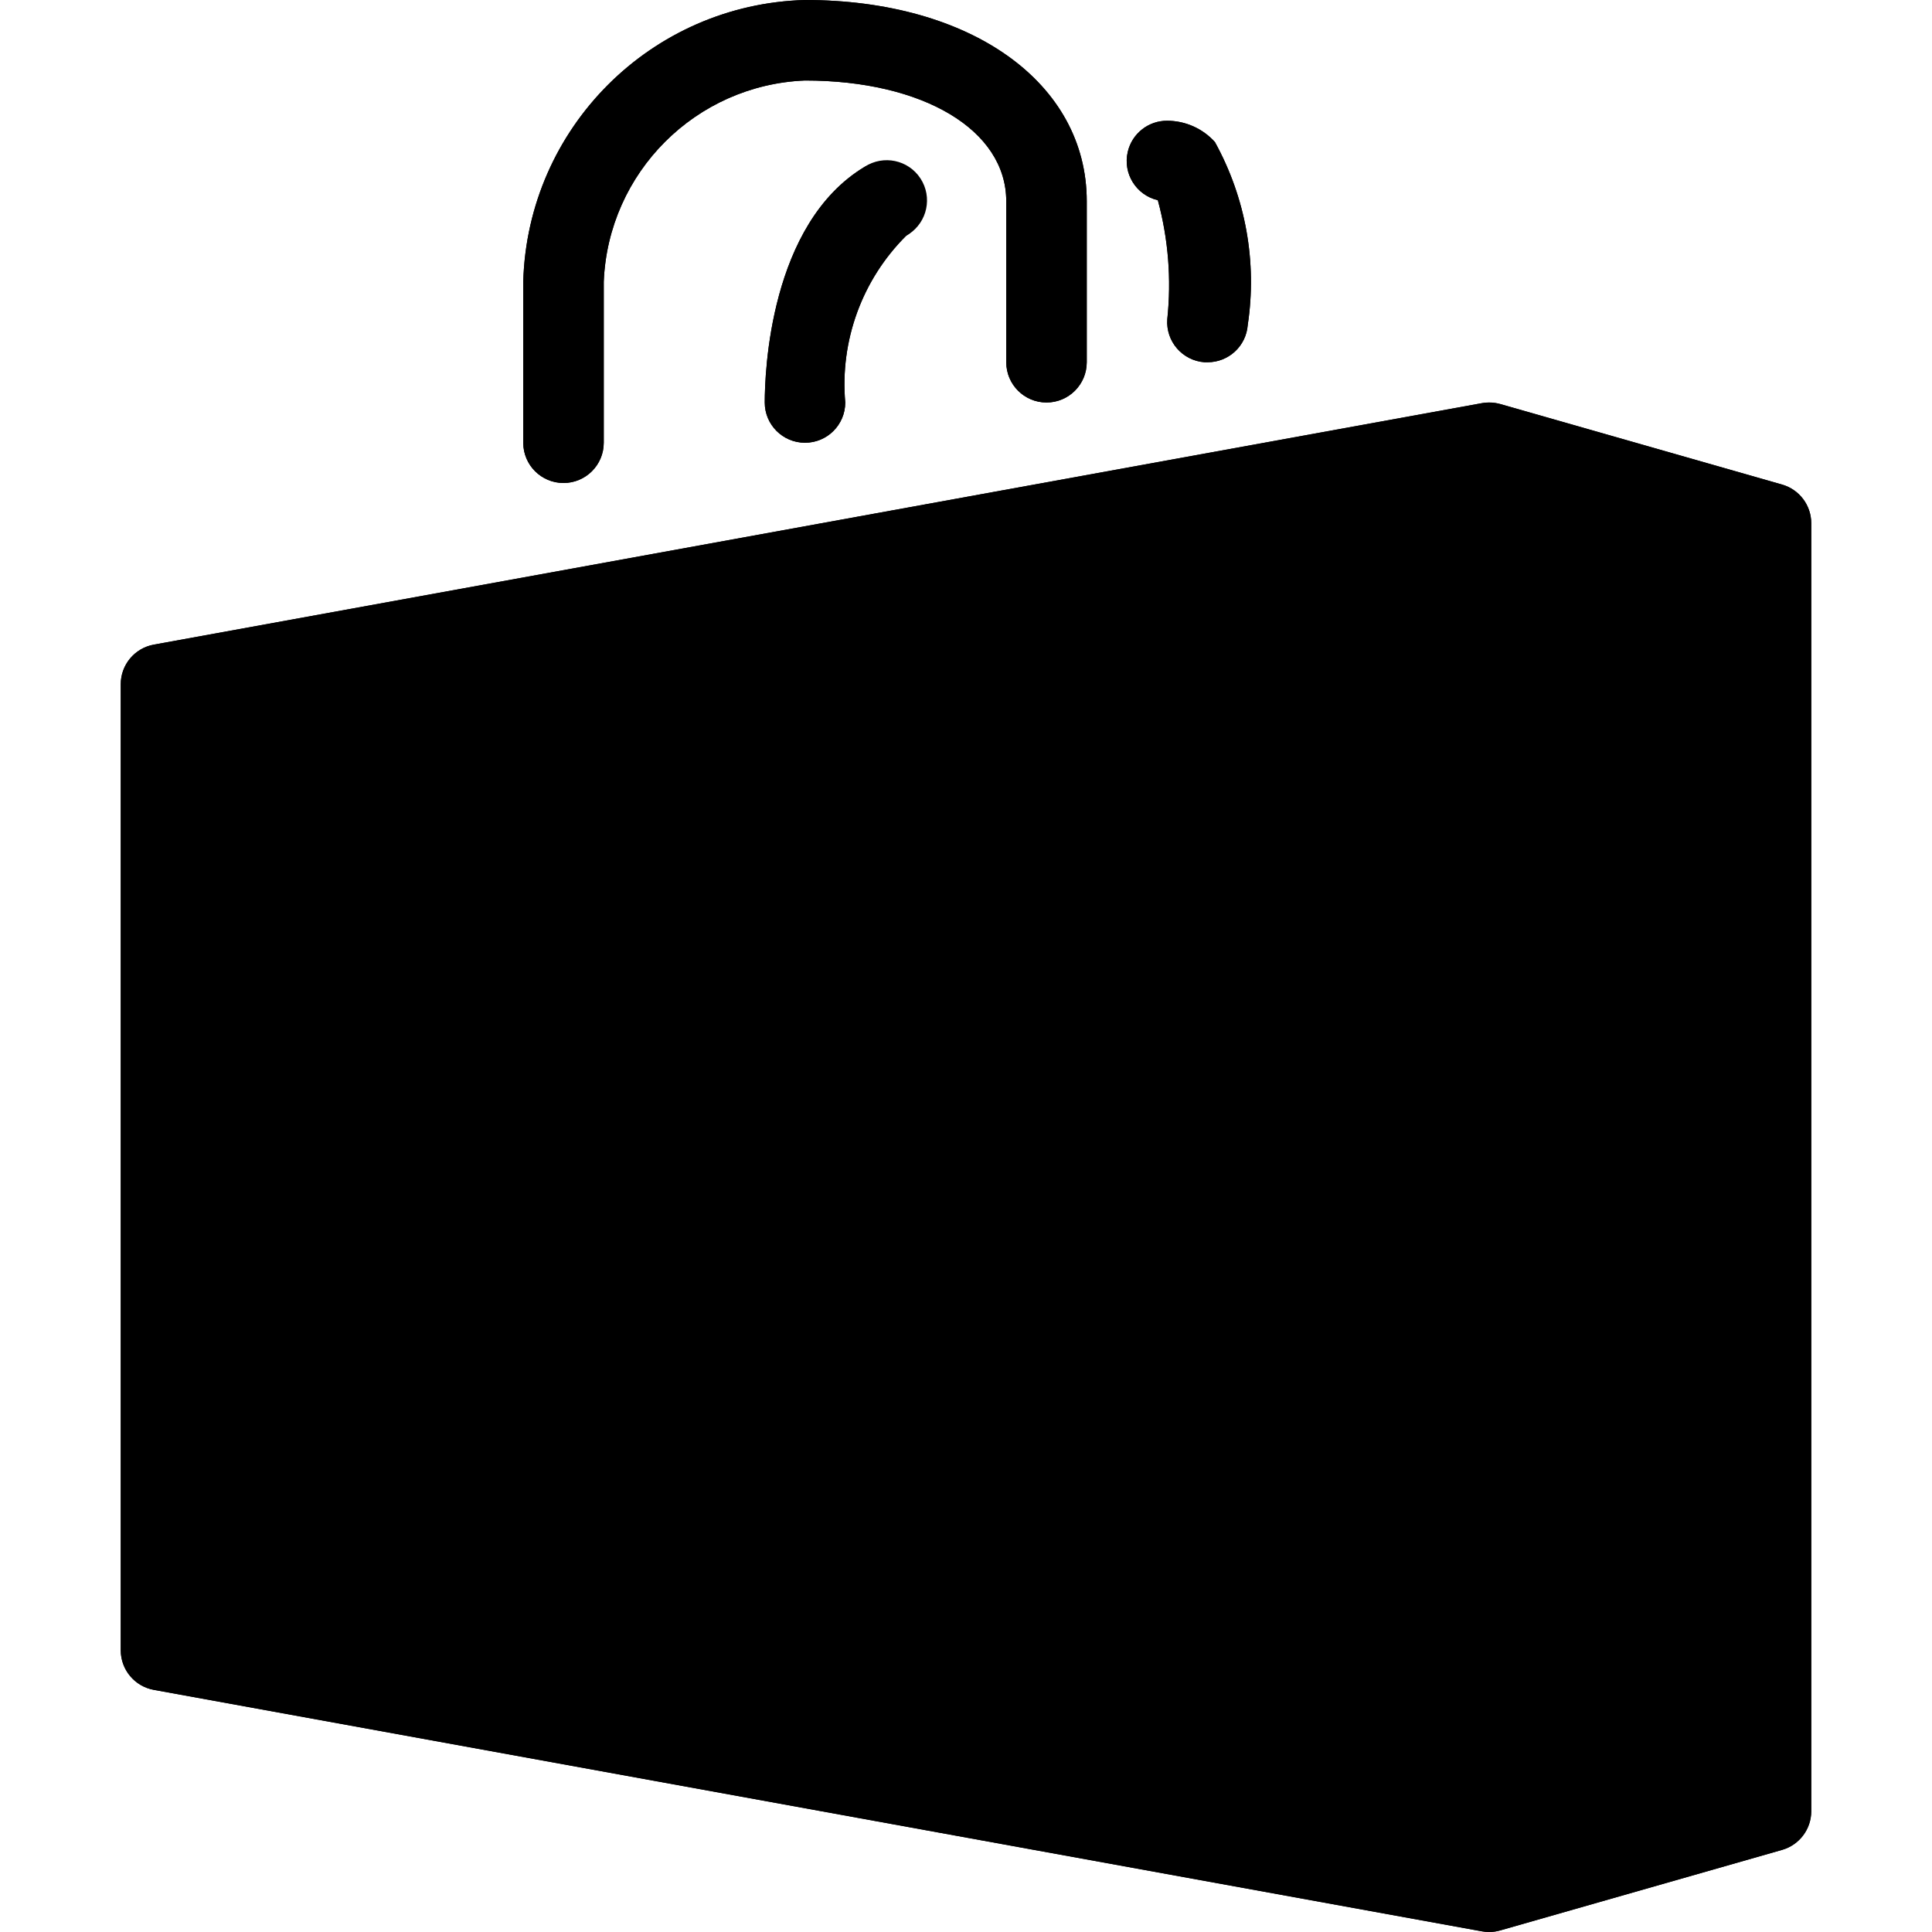 <svg id="Capa_1" xmlns="http://www.w3.org/2000/svg" x="0" y="0" viewBox="0 0 512 512"><path style="fill:hsl(137, 18.0%, 100.0%);" d="M472.256,128.427l-74.667-21.333c-1.578-0.429-3.229-0.517-4.843-0.256l-352,64 c-5.068,0.927-8.748,5.344-8.747,10.496v256c0,5.159,3.692,9.578,8.768,10.496l352,64c0.627,0.109,1.262,0.166,1.899,0.171 c0.989-0.006,1.973-0.15,2.923-0.427l74.667-21.333c4.577-1.304,7.736-5.481,7.744-10.24V138.667 C479.992,133.908,476.832,129.731,472.256,128.427z"/><path style="fill:hsl(297, 100.0%, 68.9%);" d="M202.667,298.667v-72.363l-75.84,8.363c-5.429,0.601-9.526,5.205-9.493,10.667v53.333H202.667z"/><path style="fill:hsl(55, 46.9%, 58.1%);" d="M224,298.667h106.667V224c0-3.039-1.296-5.933-3.563-7.957c-2.26-2.019-5.261-3.001-8.277-2.709 L224,224V298.667z"/><path style="fill:hsl(338, 100.0%, 60.6%);" d="M224,320v74.667l94.827,10.667H320c5.891,0,10.667-4.776,10.667-10.667V320H224z"/><path style="fill:hsl(140, 100.0%, 63.9%);" d="M202.667,320h-85.333v53.333c-0.033,5.462,4.065,10.066,9.493,10.667l75.84,8.533V320z"/><g><path style="fill:hsl(131, 18.6%, 98.8%);" d="M149.333,128c-5.891,0-10.667-4.776-10.667-10.667V74.667C139.784,33.901,172.568,1.117,213.333,0 C257.301,0,288,21.931,288,53.333V96c0,5.891-4.776,10.667-10.667,10.667S266.667,101.891,266.667,96V53.333 c0-18.837-21.931-32-53.333-32C184.375,22.499,161.166,45.708,160,74.667v42.667C160,123.224,155.224,128,149.333,128z"/><path style="fill:hsl(131, 18.6%, 98.8%);" d="M213.333,117.333c-5.891,0-10.667-4.776-10.667-10.667c0-7.765,1.28-47.339,26.517-62.485 c5.103-2.943,11.626-1.191,14.569,3.912c2.868,4.974,1.285,11.325-3.582,14.37C228.486,74.067,222.561,90.263,224,106.667 C224,112.558,219.224,117.333,213.333,117.333z"/><path style="fill:hsl(131, 18.6%, 98.8%);" d="M320,96h-0.789c-5.872-0.432-10.284-5.541-9.856-11.413c1.121-10.575,0.268-21.267-2.517-31.531 c-5.738-1.334-9.308-7.067-7.974-12.805c1.13-4.861,5.48-8.289,10.47-8.251c4.819,0.017,9.407,2.07,12.629,5.653 c8.161,14.749,11.221,31.781,8.704,48.448C330.263,91.691,325.604,96.015,320,96z"/></g><path d="M394.667,512c-0.644-0.005-1.286-0.062-1.92-0.171l-352-64c-5.068-0.927-8.748-5.344-8.747-10.496v-256 c-0.002-5.152,3.679-9.569,8.747-10.496l352-64c1.618-0.298,3.282-0.218,4.864,0.235l74.667,21.333 c4.576,1.314,7.727,5.501,7.723,10.261V480c-0.005,4.753-3.155,8.928-7.723,10.24l-74.667,21.333 C396.654,511.85,395.663,511.993,394.667,512z M53.333,428.437l340.8,61.867l64.533-18.432V146.709l-64.533-18.432l-340.8,61.952 V428.437z"/><path d="M320,405.333h-1.195l-192-21.333c-5.42-0.611-9.506-5.212-9.472-10.667v-128c-0.034-5.454,4.052-10.056,9.472-10.667 l192-21.333c5.854-0.66,11.134,3.551,11.794,9.405c0.047,0.419,0.07,0.84,0.067,1.262v170.667 C330.667,400.558,325.891,405.333,320,405.333z M138.667,363.797l170.667,18.965V235.925l-170.667,18.965V363.797z"/><path d="M213.333,384c-5.891,0-10.667-4.776-10.667-10.667v-128c0-5.891,4.776-10.667,10.667-10.667 c5.891,0,10.667,4.776,10.667,10.667v128C224,379.224,219.224,384,213.333,384z"/><path d="M320,320H128c-5.891,0-10.667-4.776-10.667-10.667s4.776-10.667,10.667-10.667h192c5.891,0,10.667,4.776,10.667,10.667 S325.891,320,320,320z"/><path d="M149.333,128c-5.891,0-10.667-4.776-10.667-10.667V74.667C139.784,33.901,172.568,1.117,213.333,0 C257.301,0,288,21.931,288,53.333V96c0,5.891-4.776,10.667-10.667,10.667S266.667,101.891,266.667,96V53.333 c0-18.837-21.931-32-53.333-32C184.375,22.499,161.166,45.708,160,74.667v42.667C160,123.224,155.224,128,149.333,128z"/><path d="M213.333,117.333c-5.891,0-10.667-4.776-10.667-10.667c0-7.765,1.28-47.339,26.517-62.485 c4.937-3.214,11.545-1.817,14.759,3.12c3.214,4.937,1.817,11.545-3.12,14.759c-0.219,0.143-0.444,0.278-0.674,0.404 C228.485,74.079,222.571,90.268,224,106.667C224,112.558,219.224,117.333,213.333,117.333z"/><path d="M320,96h-0.789c-5.876-0.42-10.299-5.525-9.878-11.401c0-0.004,0.001-0.008,0.001-0.013 c1.126-10.574,0.28-21.265-2.496-31.531c-5.738-1.334-9.308-7.067-7.974-12.805c1.13-4.861,5.48-8.289,10.47-8.251 c4.816,0.011,9.403,2.057,12.629,5.632c8.143,14.763,11.202,31.795,8.704,48.469C330.263,91.691,325.604,96.015,320,96z"/></svg>